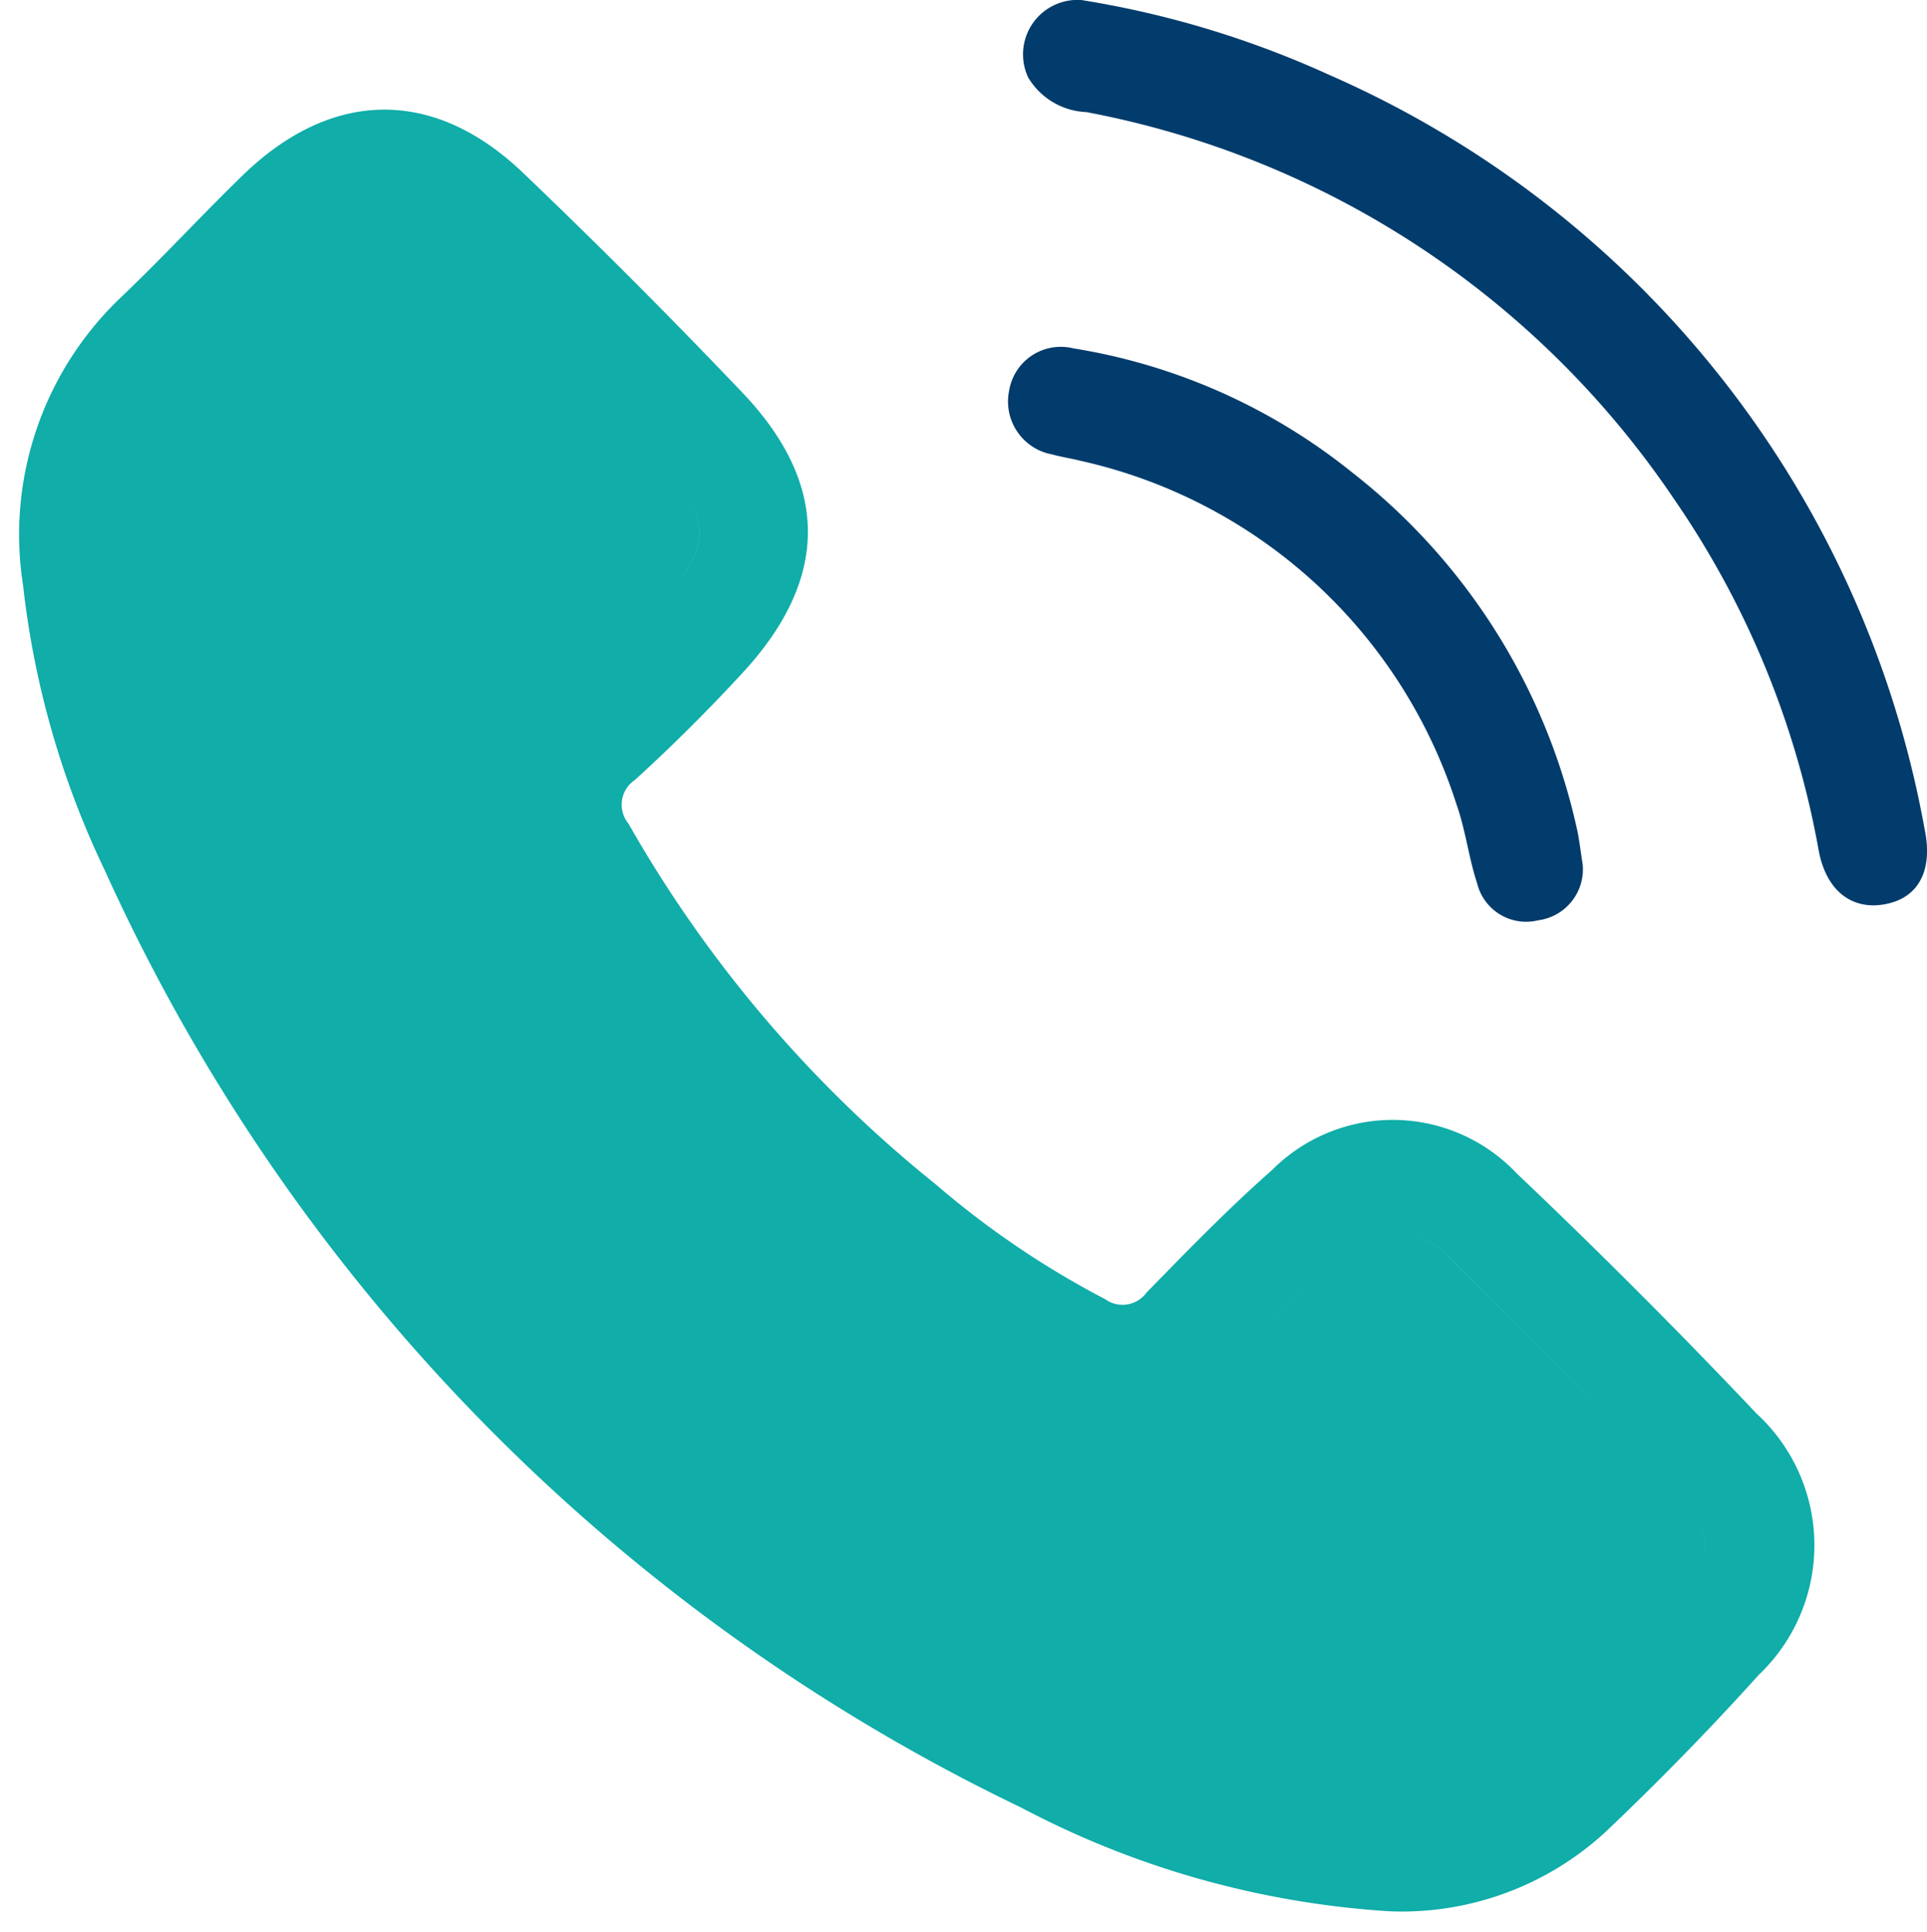 <?xml version="1.0" encoding="UTF-8"?>
<svg xmlns="http://www.w3.org/2000/svg" width="46.601" height="46.707" viewBox="0 0 46.601 46.707">
  <g data-name="Group 149">
    <path data-name="Union 1" d="M24.19 41.048A46.321 46.321 0 0 1 2.038 18.395a21.343 21.343 0 0 1-1.977-6.887 7.916 7.916 0 0 1 2.368-6.974c1-.952 1.939-1.972 2.931-2.937C7.513-.5 9.984-.544 12.148 1.523q2.706 2.586 5.291 5.3c2.126 2.221 2.128 4.5.038 6.774a42.374 42.374 0 0 1-2.619 2.607.719.719 0 0 0-.158 1.057 30.529 30.529 0 0 0 7.436 8.726 21.529 21.529 0 0 0 4.094 2.773.717.717 0 0 0 1-.161c.987-1.011 1.972-2.026 3.032-2.96a4.121 4.121 0 0 1 5.922.082q2.975 2.824 5.8 5.807a4.322 4.322 0 0 1 .056 6.309 67.725 67.725 0 0 1-3.715 3.807 7.272 7.272 0 0 1-5.2 1.916 21.966 21.966 0 0 1-8.935-2.512zm13.3-2.272a5.333 5.333 0 0 1-4.432 2.134 5.327 5.327 0 0 0 4.43-2.134zm-2.745-10.819q2.5 2.483 4.979 4.976c1.356 1.369 1.344 2.2-.028 3.589 1.374-1.392 1.384-2.22.028-3.589q-2.479-2.494-4.976-4.976a2.384 2.384 0 0 0-1.6-.874 2.379 2.379 0 0 1 1.597.874zm-7.809 3.85q-.067 0-.134-.005.066.006.134.006zm-.213-.013-.109-.016zm-.109-.016h-.011zm-.381-.1zM11.954 17.6c1.985 4.267 5.145 7.58 8.682 10.568a25.022 25.022 0 0 0 5.05 3.28 25.022 25.022 0 0 1-5.05-3.28c-3.538-2.988-6.7-6.3-8.682-10.568a2.8 2.8 0 0 1-.307-1.145 2.8 2.8 0 0 0 .307 1.145zm19.632 10.33c-.65.636-1.292 1.283-1.934 1.928.642-.644 1.284-1.291 1.934-1.928zM10.373 3.457q2.6 2.567 5.162 5.173c1.184 1.2 1.171 2.008-.036 3.231 1.21-1.223 1.221-2.029.036-3.231q-2.564-2.6-5.162-5.173a2.276 2.276 0 0 0-1.552-.807 2.28 2.28 0 0 1 1.552.807zm-7.705 7.356c0-.1 0-.208.01-.313-.007.1-.01.209-.01.313zm1.7-4.5a5 5 0 0 0-1.707 3.8 5 5 0 0 1 1.707-3.8zm2.88-2.86.115-.108c-.037.039-.075.075-.114.112z" transform="translate(.498 2.653)" style="fill:#10ada9;stroke:transparent;stroke-miterlimit:10"></path>
    <path data-name="Path 2" d="M8388.862-1551.786a23.276 23.276 0 0 1 5.97 1.8 24.7 24.7 0 0 1 14.42 18.251c.2.955-.123 1.609-.862 1.79-.842.207-1.511-.261-1.7-1.278a21.692 21.692 0 0 0-3.5-8.5 22.075 22.075 0 0 0-14.212-9.354 1.72 1.72 0 0 1-1.405-.836 1.317 1.317 0 0 1 1.289-1.873z" transform="translate(-8362.708 1551.787)" style="fill:#023c6c"></path>
    <path data-name="Path 3" d="M8393.858-1369.7a1.244 1.244 0 0 1-1.077 1.355 1.22 1.22 0 0 1-1.473-.886c-.206-.625-.281-1.294-.5-1.913a12.365 12.365 0 0 0-9.082-8.309c-.233-.059-.472-.094-.7-.157a1.3 1.3 0 0 1-1.038-1.542 1.265 1.265 0 0 1 1.55-1.023 14.386 14.386 0 0 1 6.752 3.006 15.04 15.04 0 0 1 5.443 8.677c.053.263.082.533.125.792z" transform="translate(-8355.584 1390.597)" style="fill:#023c6c"></path>
  </g>
</svg>
